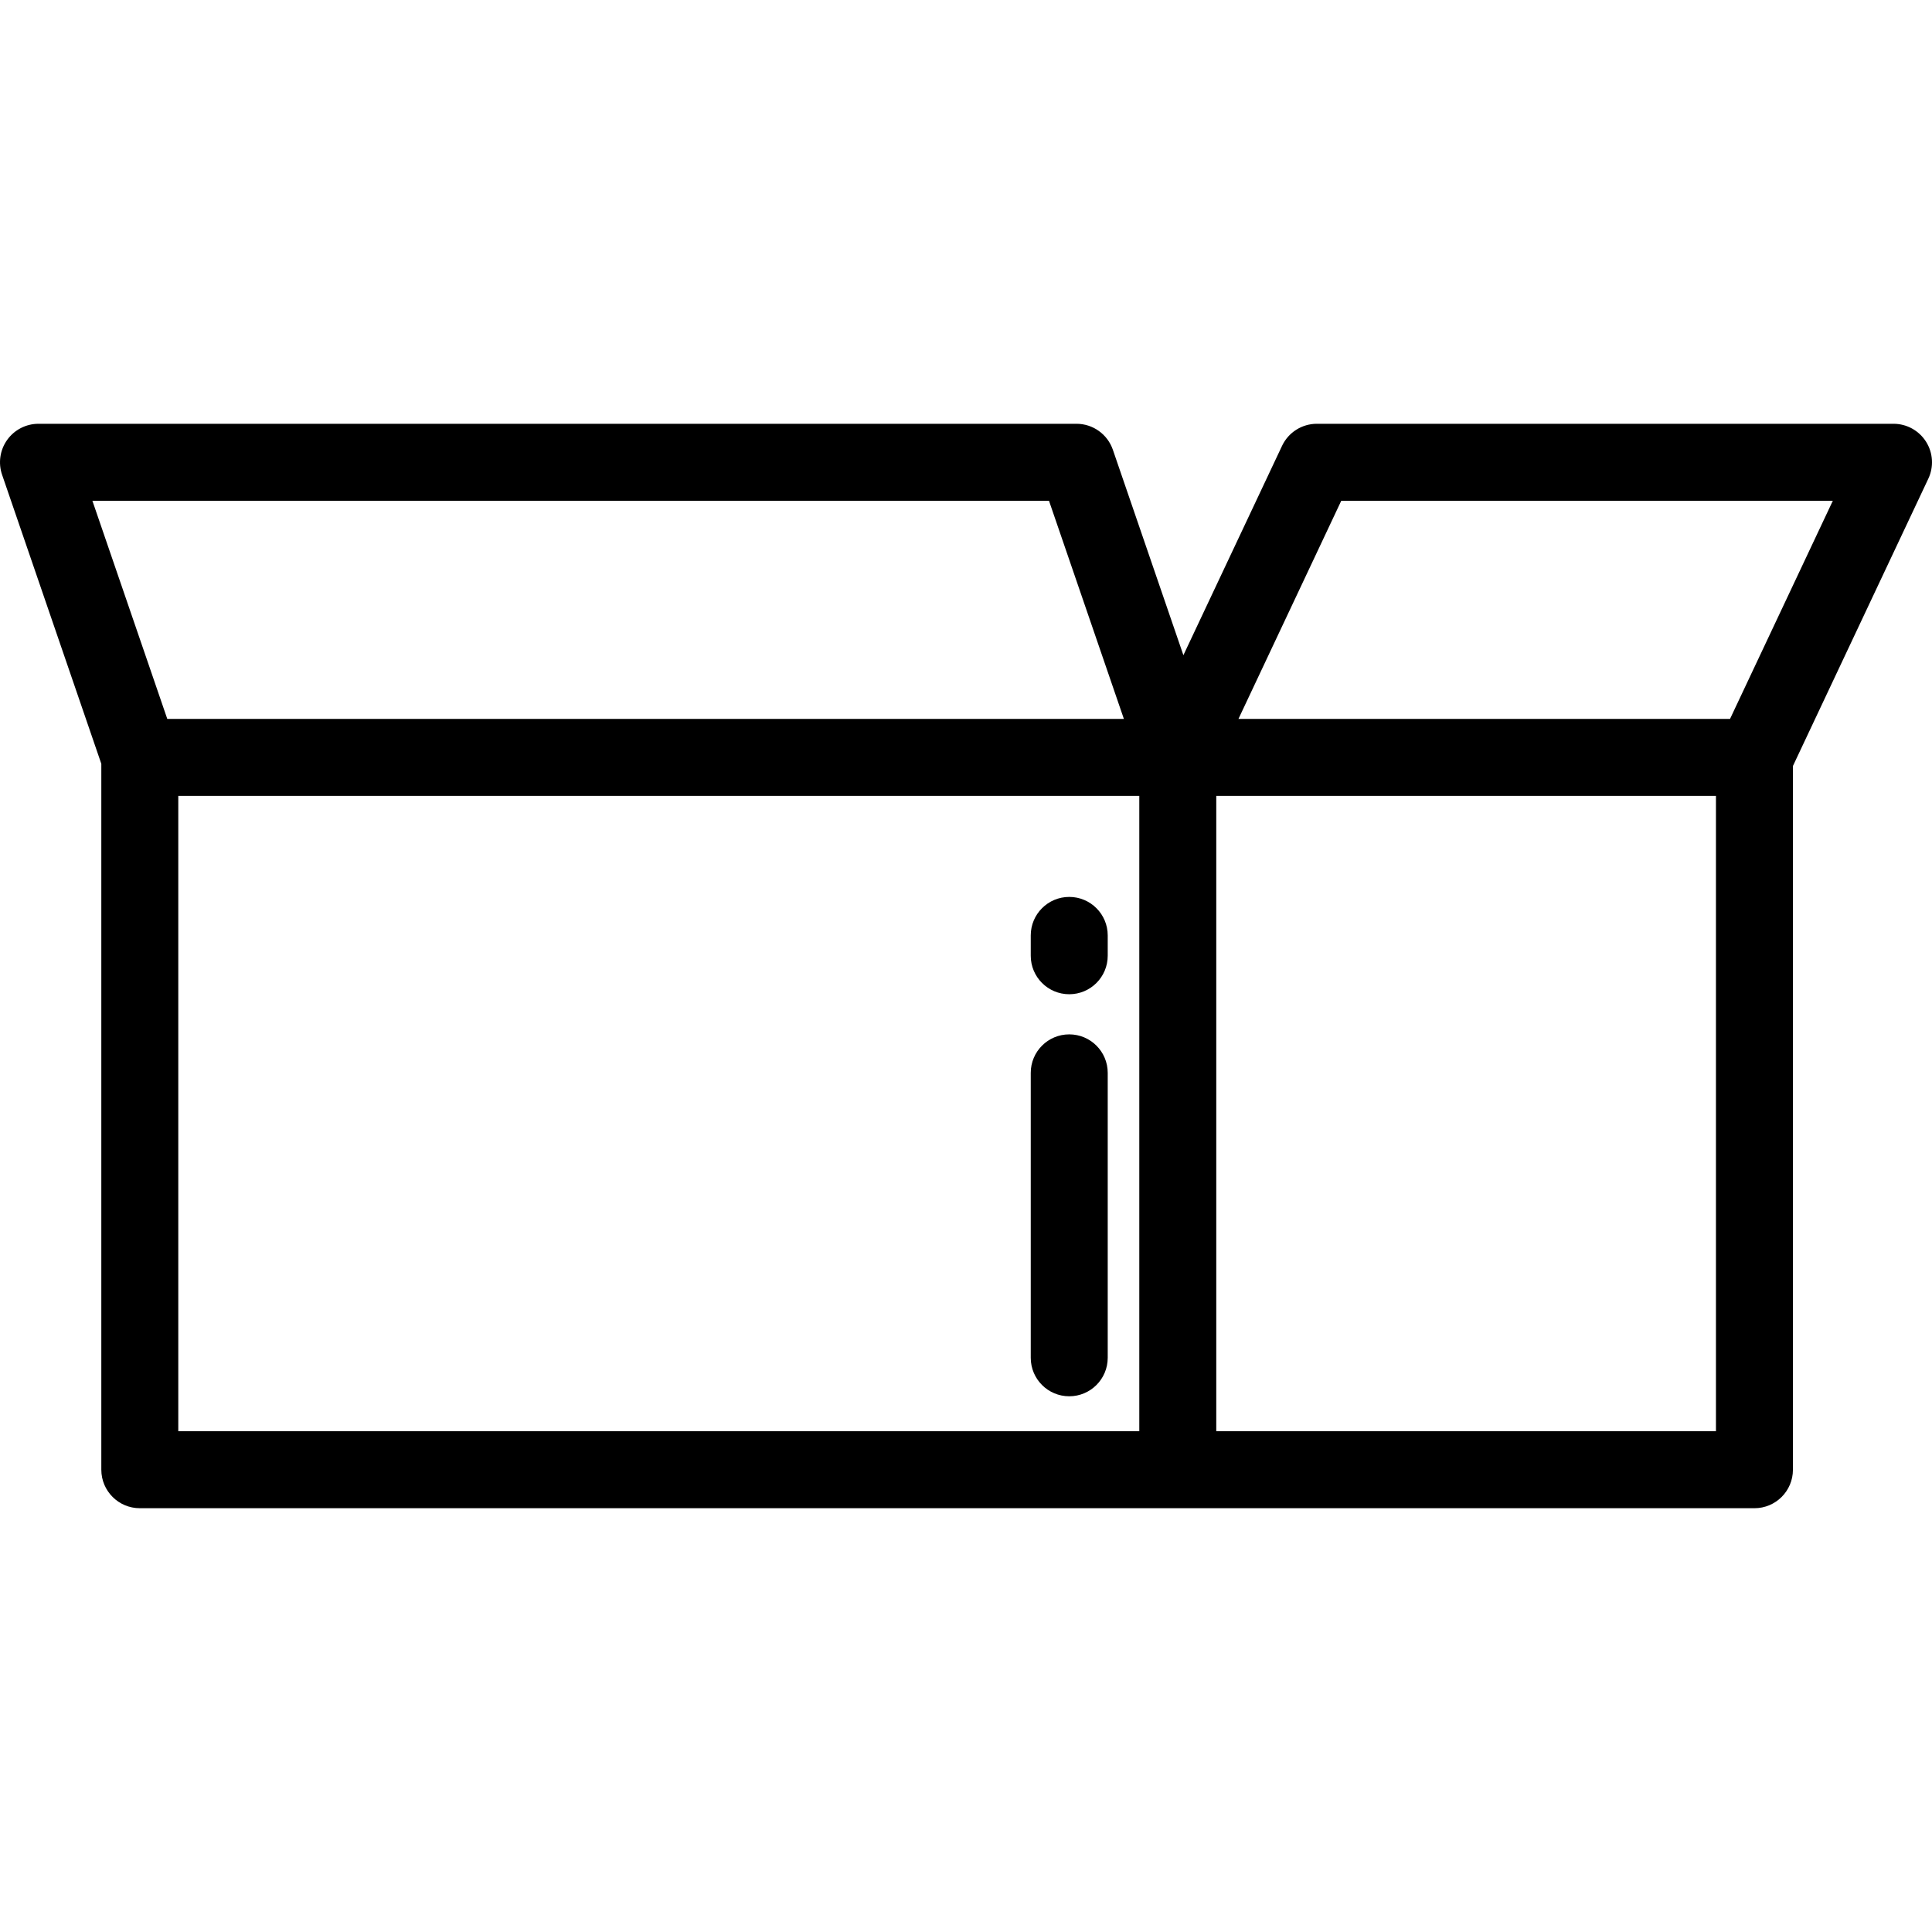 <?xml version="1.0" encoding="iso-8859-1"?>
<!-- Uploaded to: SVG Repo, www.svgrepo.com, Generator: SVG Repo Mixer Tools -->
<svg fill="#000000" height="800px" width="800px" version="1.1" id="Layer_1" xmlns="http://www.w3.org/2000/svg" xmlns:xlink="http://www.w3.org/1999/xlink" 
	 viewBox="0 0 512 512" xml:space="preserve">
<g>
	<g>
		<path d="M510.414,117.045c-1.871-2.951-5.121-4.738-8.613-4.738h-152.82c-3.949,0-7.543,2.279-9.226,5.851l-26.144,55.476
			l-18.689-54.439c-1.415-4.12-5.29-6.888-9.646-6.888H10.199c-3.294,0-6.387,1.592-8.301,4.272s-2.415,6.122-1.345,9.238
			l26.297,76.598v187.076c0,5.632,4.566,10.199,10.199,10.199h427.895v0.001c5.633,0,10.199-4.567,10.199-10.199V202.998
			l35.884-76.143C512.516,123.695,512.285,119.994,510.414,117.045z M24.484,132.706h253.509l19.846,57.81H44.33L24.484,132.706z
			 M301.925,379.294H47.248v-168.38h254.677V379.294z M454.745,379.294L454.745,379.294H322.324v-168.38h132.421V379.294z
			 M458.476,190.516h-130.27l27.243-57.81h130.27L458.476,190.516z"/>
	</g>
</g>
<g>
	<g>
		<path d="M283.358,274.118c-5.633,0-10.199,4.567-10.199,10.199v75.511c0,5.632,4.566,10.199,10.199,10.199
			c5.633,0,10.199-4.567,10.199-10.199v-75.511C293.558,278.684,288.991,274.118,283.358,274.118z"/>
	</g>
</g>
<g>
	<g>
		<path d="M283.358,237.693c-5.633,0-10.199,4.567-10.199,10.199v5.393c0,5.632,4.566,10.199,10.199,10.199
			c5.633,0,10.199-4.567,10.199-10.199v-5.393C293.558,242.259,288.991,237.693,283.358,237.693z"/>
	</g>
</g>
</svg>